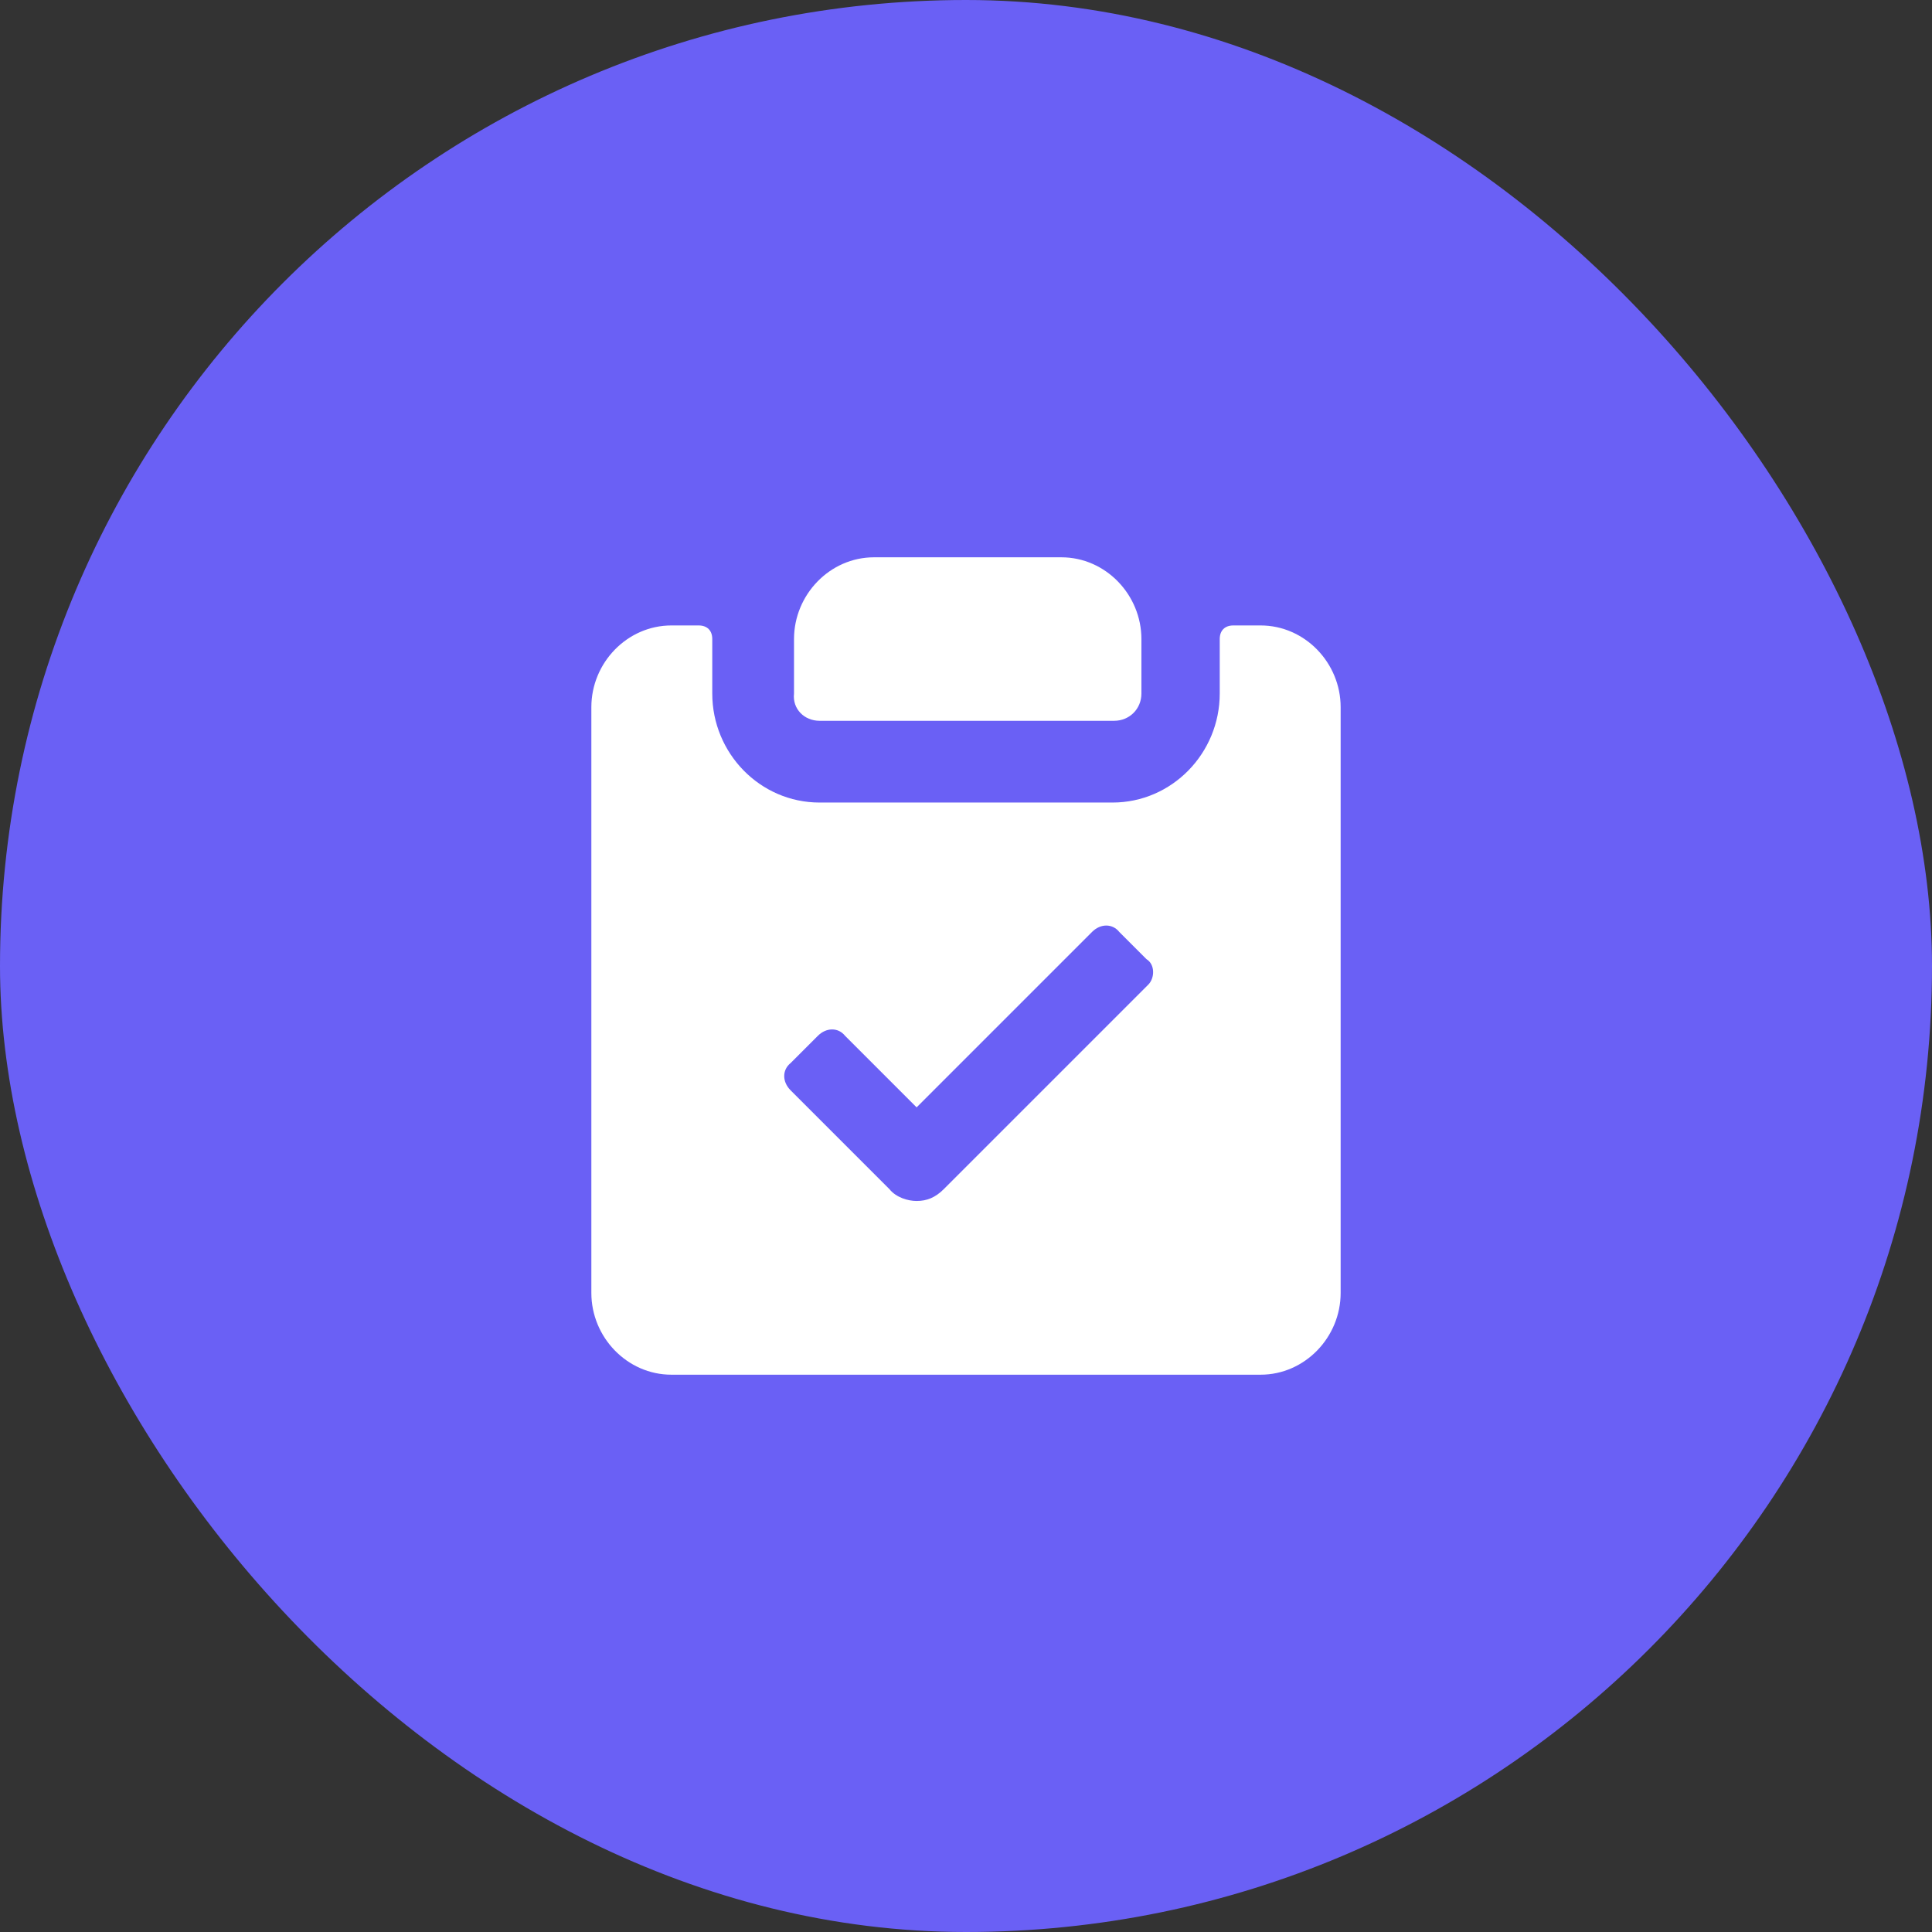 <svg width="48" height="48" viewBox="0 0 48 48" fill="none" xmlns="http://www.w3.org/2000/svg">
<rect x="0" y="0" width="48" height="48" fill="#333333" stroke="none"/>
<rect width="48" height="48" rx="24" fill="#6A60F5"/>
<path d="M17.358 15.539C17.569 15.539 17.696 15.665 17.696 15.877V17.231C17.696 18.712 18.881 19.939 20.362 19.939H27.639C29.119 19.939 30.304 18.712 30.304 17.231V15.877C30.304 15.665 30.431 15.539 30.642 15.539H31.319C32.419 15.539 33.308 16.469 33.308 17.569V32.123C33.308 33.223 32.419 34.154 31.319 34.154H16.681C15.581 34.154 14.692 33.223 14.692 32.123V17.569C14.692 16.469 15.581 15.539 16.681 15.539H17.358ZM27.808 23.154C27.639 22.942 27.342 22.942 27.131 23.154L22.773 27.512L20.996 25.735C20.827 25.523 20.531 25.523 20.319 25.735L19.642 26.412C19.431 26.581 19.431 26.877 19.642 27.088L22.096 29.542C22.265 29.754 22.562 29.838 22.773 29.838C23.027 29.838 23.238 29.754 23.45 29.542L28.527 24.465C28.696 24.296 28.696 23.958 28.485 23.831L27.808 23.154ZM26.369 13.846C27.469 13.846 28.358 14.777 28.358 15.877V17.231C28.358 17.612 28.062 17.908 27.681 17.908H20.362C19.981 17.908 19.685 17.612 19.727 17.231V15.877C19.727 14.777 20.616 13.846 21.715 13.846H26.369Z" fill="white"/>
</svg>
